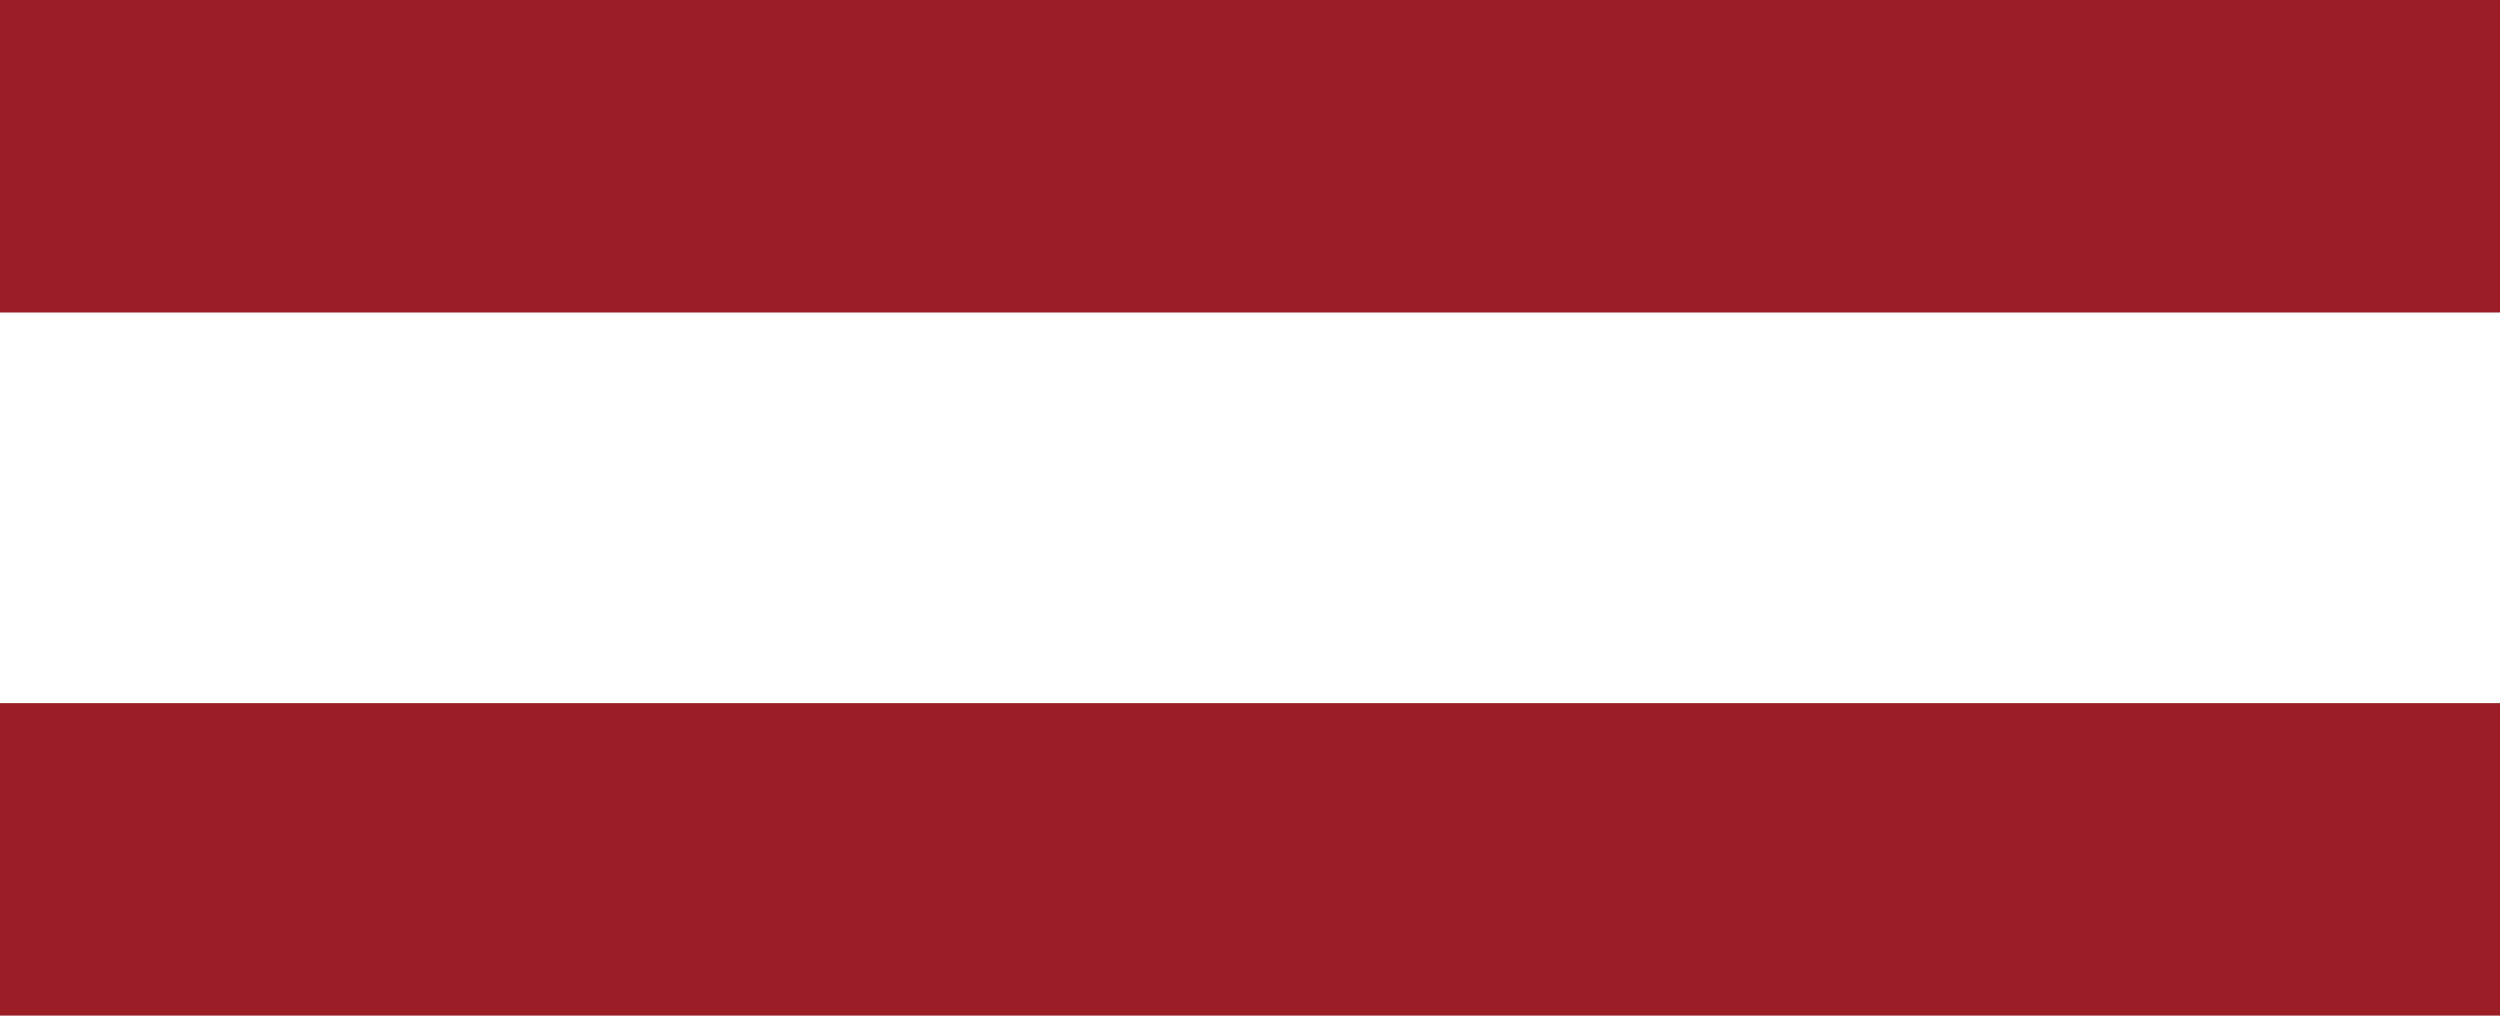 <?xml version="1.0" encoding="UTF-8"?>
<svg width="32px" height="13px" viewBox="0 0 32 13" version="1.1" xmlns="http://www.w3.org/2000/svg" xmlns:xlink="http://www.w3.org/1999/xlink">
    <title>Group 26</title>
    <g id="Page-1" stroke="none" stroke-width="1" fill="none" fill-rule="evenodd">
        <g id="Group-26" fill="#9B1E26">
            <rect id="Rectangle" x="0" y="0" width="32" height="4"></rect>
            <rect id="Rectangle-Copy-2" x="0" y="9" width="32" height="4"></rect>
        </g>
    </g>
</svg>